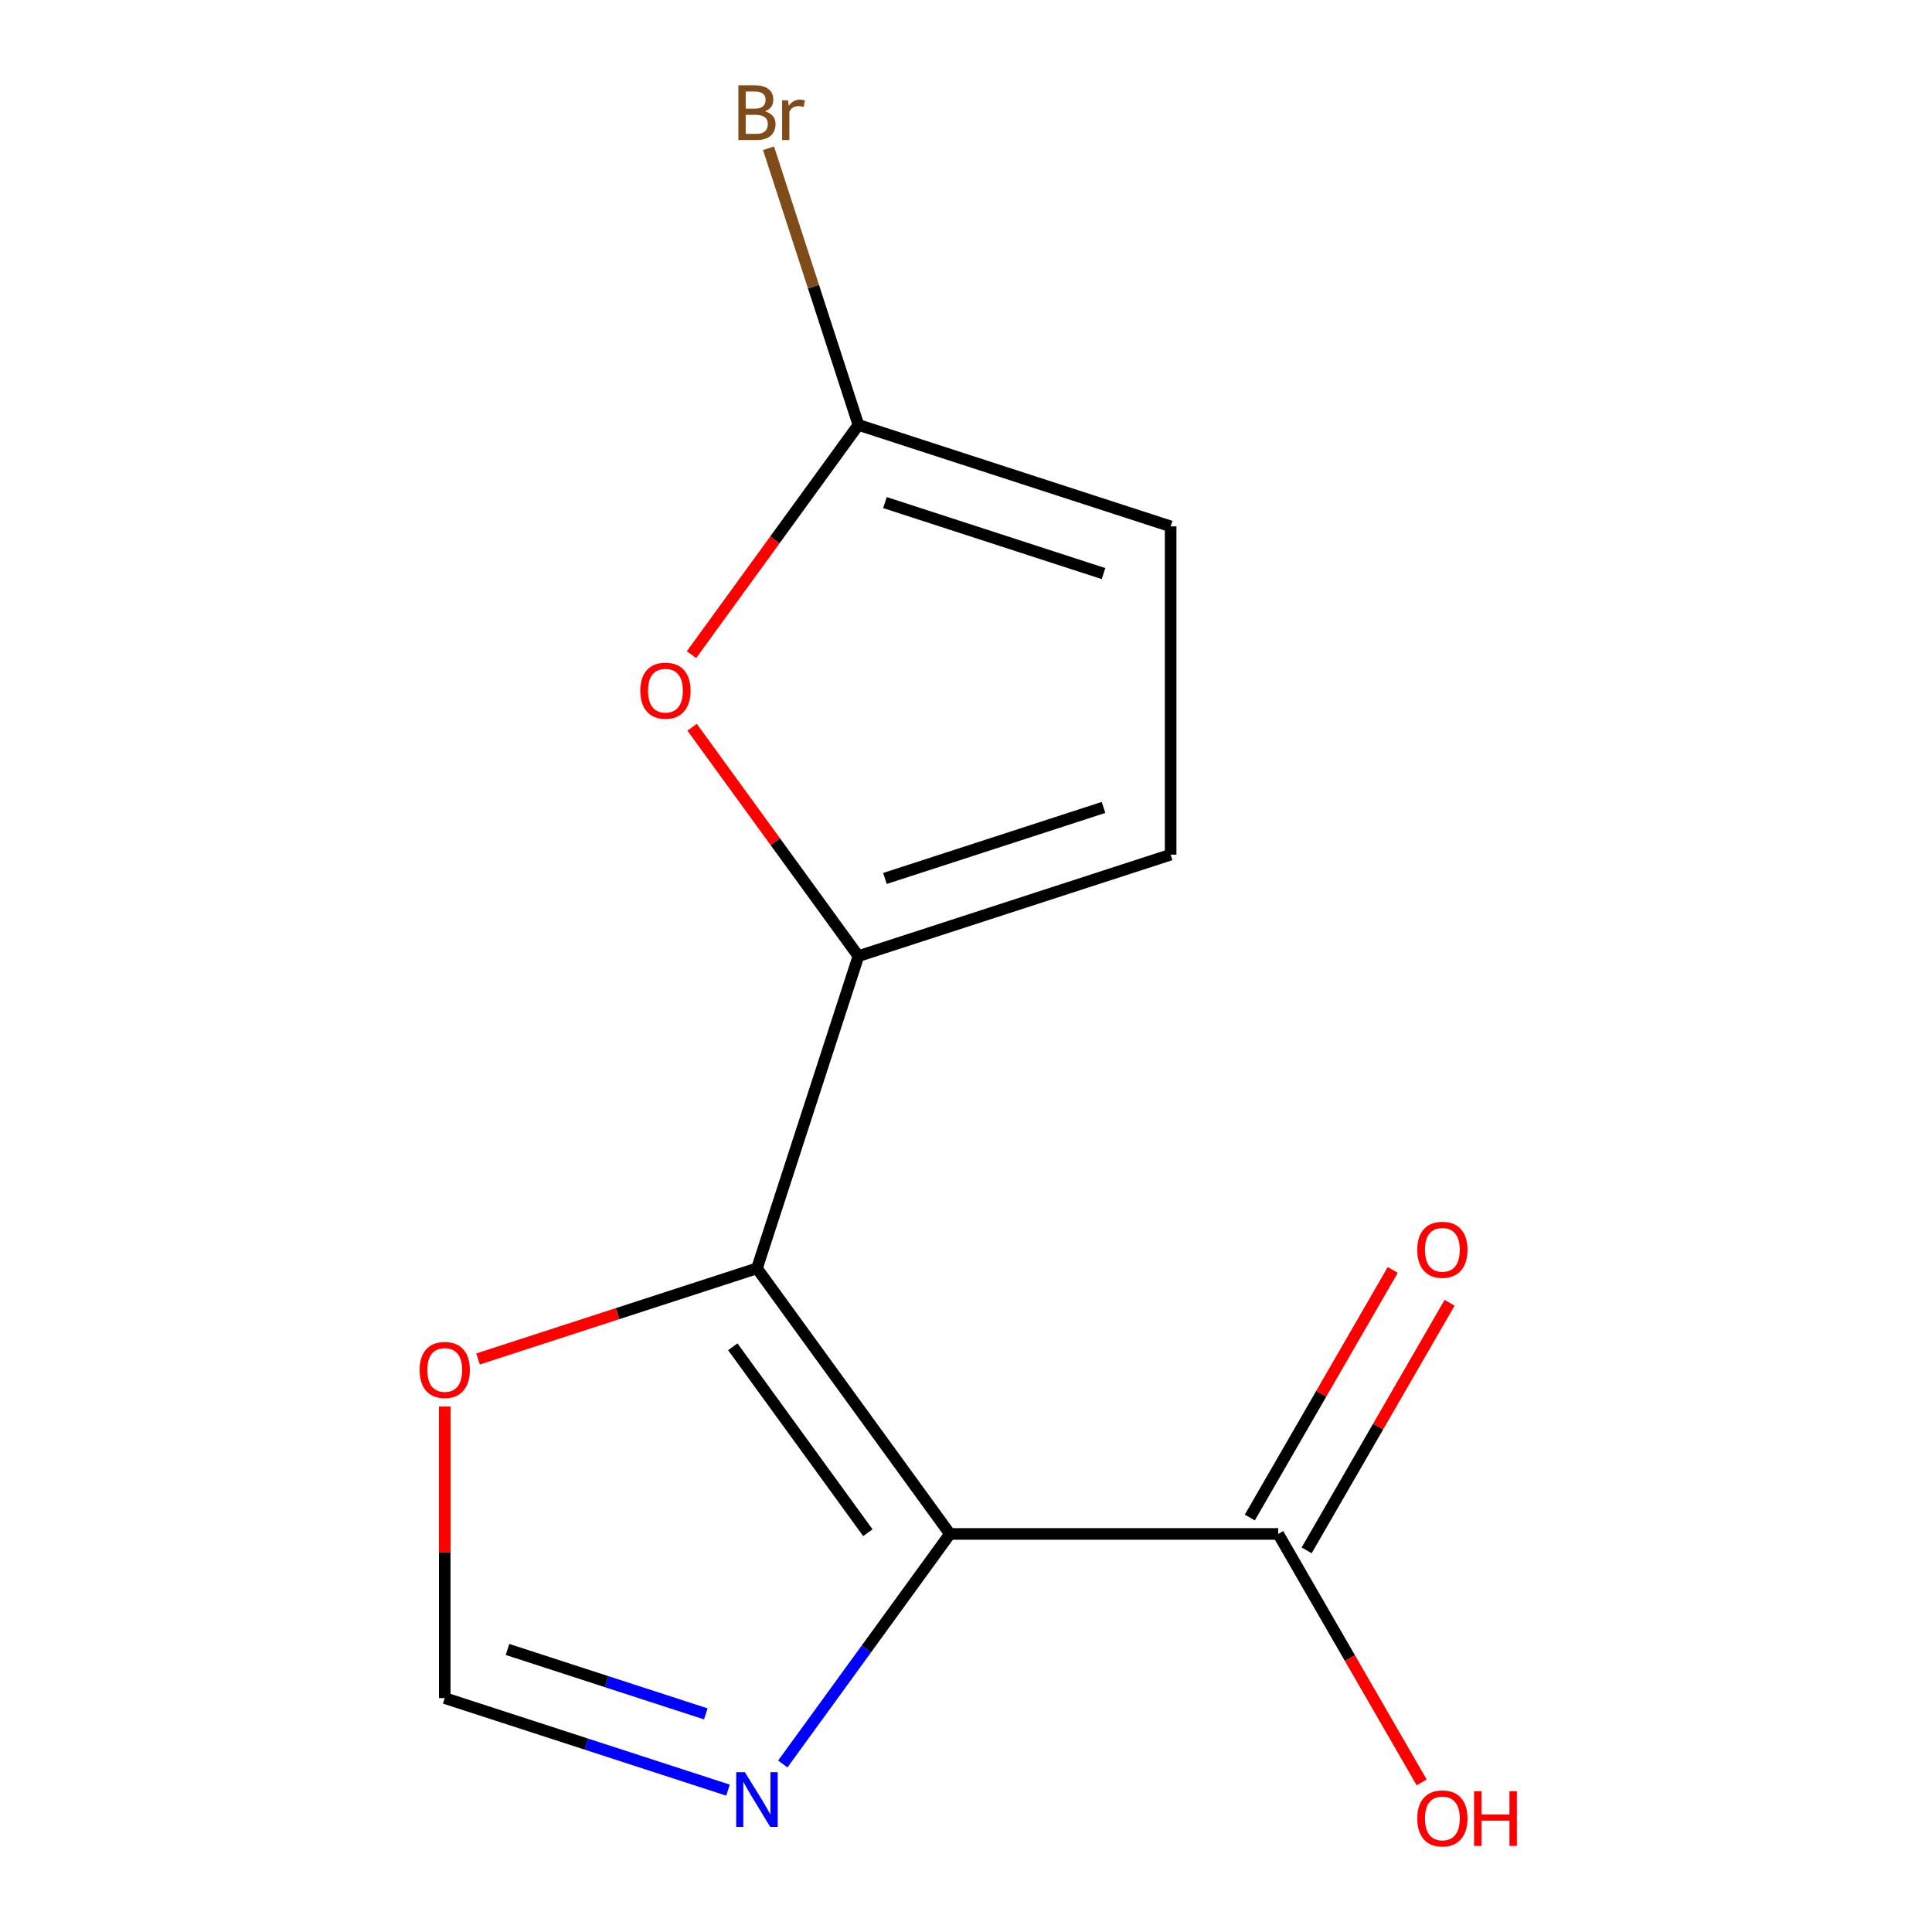 <?xml version='1.0' encoding='iso-8859-1'?>
<svg version='1.1' baseProfile='full'
              xmlns='http://www.w3.org/2000/svg'
                      xmlns:rdkit='http://www.rdkit.org/xml'
                      xmlns:xlink='http://www.w3.org/1999/xlink'
                  xml:space='preserve'
width='1000px' height='1000px' viewBox='0 0 1000 1000'>
<!-- END OF HEADER -->
<rect style='opacity:1.0;fill:#FFFFFF;stroke:none' width='1000' height='1000' x='0' y='0'> </rect>
<path class='bond-0' d='M 491.682,793.967 L 391.802,656.493' style='fill:none;fill-rule:evenodd;stroke:#000000;stroke-width:6px;stroke-linecap:butt;stroke-linejoin:miter;stroke-opacity:1' />
<path class='bond-0' d='M 449.205,793.322 L 379.289,697.09' style='fill:none;fill-rule:evenodd;stroke:#000000;stroke-width:6px;stroke-linecap:butt;stroke-linejoin:miter;stroke-opacity:1' />
<path class='bond-2' d='M 491.682,793.967 L 448.429,853.5' style='fill:none;fill-rule:evenodd;stroke:#000000;stroke-width:6px;stroke-linecap:butt;stroke-linejoin:miter;stroke-opacity:1' />
<path class='bond-2' d='M 448.429,853.5 L 405.176,913.032' style='fill:none;fill-rule:evenodd;stroke:#0000FF;stroke-width:6px;stroke-linecap:butt;stroke-linejoin:miter;stroke-opacity:1' />
<path class='bond-4' d='M 491.682,793.967 L 661.609,793.967' style='fill:none;fill-rule:evenodd;stroke:#000000;stroke-width:6px;stroke-linecap:butt;stroke-linejoin:miter;stroke-opacity:1' />
<path class='bond-1' d='M 391.802,656.493 L 444.312,494.884' style='fill:none;fill-rule:evenodd;stroke:#000000;stroke-width:6px;stroke-linecap:butt;stroke-linejoin:miter;stroke-opacity:1' />
<path class='bond-7' d='M 391.802,656.493 L 319.621,679.946' style='fill:none;fill-rule:evenodd;stroke:#000000;stroke-width:6px;stroke-linecap:butt;stroke-linejoin:miter;stroke-opacity:1' />
<path class='bond-7' d='M 319.621,679.946 L 247.44,703.399' style='fill:none;fill-rule:evenodd;stroke:#FF0000;stroke-width:6px;stroke-linecap:butt;stroke-linejoin:miter;stroke-opacity:1' />
<path class='bond-3' d='M 444.312,494.884 L 401.277,435.651' style='fill:none;fill-rule:evenodd;stroke:#000000;stroke-width:6px;stroke-linecap:butt;stroke-linejoin:miter;stroke-opacity:1' />
<path class='bond-3' d='M 401.277,435.651 L 358.242,376.418' style='fill:none;fill-rule:evenodd;stroke:#FF0000;stroke-width:6px;stroke-linecap:butt;stroke-linejoin:miter;stroke-opacity:1' />
<path class='bond-6' d='M 444.312,494.884 L 605.922,442.373' style='fill:none;fill-rule:evenodd;stroke:#000000;stroke-width:6px;stroke-linecap:butt;stroke-linejoin:miter;stroke-opacity:1' />
<path class='bond-6' d='M 458.052,454.685 L 571.178,417.928' style='fill:none;fill-rule:evenodd;stroke:#000000;stroke-width:6px;stroke-linecap:butt;stroke-linejoin:miter;stroke-opacity:1' />
<path class='bond-8' d='M 376.814,926.57 L 303.503,902.75' style='fill:none;fill-rule:evenodd;stroke:#0000FF;stroke-width:6px;stroke-linecap:butt;stroke-linejoin:miter;stroke-opacity:1' />
<path class='bond-8' d='M 303.503,902.75 L 230.192,878.93' style='fill:none;fill-rule:evenodd;stroke:#000000;stroke-width:6px;stroke-linecap:butt;stroke-linejoin:miter;stroke-opacity:1' />
<path class='bond-8' d='M 365.323,887.102 L 314.005,870.428' style='fill:none;fill-rule:evenodd;stroke:#0000FF;stroke-width:6px;stroke-linecap:butt;stroke-linejoin:miter;stroke-opacity:1' />
<path class='bond-8' d='M 314.005,870.428 L 262.687,853.754' style='fill:none;fill-rule:evenodd;stroke:#000000;stroke-width:6px;stroke-linecap:butt;stroke-linejoin:miter;stroke-opacity:1' />
<path class='bond-5' d='M 357.922,338.842 L 401.117,279.389' style='fill:none;fill-rule:evenodd;stroke:#FF0000;stroke-width:6px;stroke-linecap:butt;stroke-linejoin:miter;stroke-opacity:1' />
<path class='bond-5' d='M 401.117,279.389 L 444.312,219.937' style='fill:none;fill-rule:evenodd;stroke:#000000;stroke-width:6px;stroke-linecap:butt;stroke-linejoin:miter;stroke-opacity:1' />
<path class='bond-10' d='M 676.325,802.463 L 713.319,738.387' style='fill:none;fill-rule:evenodd;stroke:#000000;stroke-width:6px;stroke-linecap:butt;stroke-linejoin:miter;stroke-opacity:1' />
<path class='bond-10' d='M 713.319,738.387 L 750.314,674.311' style='fill:none;fill-rule:evenodd;stroke:#FF0000;stroke-width:6px;stroke-linecap:butt;stroke-linejoin:miter;stroke-opacity:1' />
<path class='bond-10' d='M 646.893,785.471 L 683.887,721.394' style='fill:none;fill-rule:evenodd;stroke:#000000;stroke-width:6px;stroke-linecap:butt;stroke-linejoin:miter;stroke-opacity:1' />
<path class='bond-10' d='M 683.887,721.394 L 720.882,657.318' style='fill:none;fill-rule:evenodd;stroke:#FF0000;stroke-width:6px;stroke-linecap:butt;stroke-linejoin:miter;stroke-opacity:1' />
<path class='bond-12' d='M 661.609,793.967 L 698.73,858.263' style='fill:none;fill-rule:evenodd;stroke:#000000;stroke-width:6px;stroke-linecap:butt;stroke-linejoin:miter;stroke-opacity:1' />
<path class='bond-12' d='M 698.73,858.263 L 735.852,922.559' style='fill:none;fill-rule:evenodd;stroke:#FF0000;stroke-width:6px;stroke-linecap:butt;stroke-linejoin:miter;stroke-opacity:1' />
<path class='bond-11' d='M 444.312,219.937 L 421.048,148.336' style='fill:none;fill-rule:evenodd;stroke:#000000;stroke-width:6px;stroke-linecap:butt;stroke-linejoin:miter;stroke-opacity:1' />
<path class='bond-11' d='M 421.048,148.336 L 397.783,76.735' style='fill:none;fill-rule:evenodd;stroke:#7F4C19;stroke-width:6px;stroke-linecap:butt;stroke-linejoin:miter;stroke-opacity:1' />
<path class='bond-14' d='M 444.312,219.937 L 605.922,272.447' style='fill:none;fill-rule:evenodd;stroke:#000000;stroke-width:6px;stroke-linecap:butt;stroke-linejoin:miter;stroke-opacity:1' />
<path class='bond-14' d='M 458.052,260.135 L 571.178,296.892' style='fill:none;fill-rule:evenodd;stroke:#000000;stroke-width:6px;stroke-linecap:butt;stroke-linejoin:miter;stroke-opacity:1' />
<path class='bond-9' d='M 605.922,442.373 L 605.922,272.447' style='fill:none;fill-rule:evenodd;stroke:#000000;stroke-width:6px;stroke-linecap:butt;stroke-linejoin:miter;stroke-opacity:1' />
<path class='bond-13' d='M 230.192,728.012 L 230.192,803.471' style='fill:none;fill-rule:evenodd;stroke:#FF0000;stroke-width:6px;stroke-linecap:butt;stroke-linejoin:miter;stroke-opacity:1' />
<path class='bond-13' d='M 230.192,803.471 L 230.192,878.93' style='fill:none;fill-rule:evenodd;stroke:#000000;stroke-width:6px;stroke-linecap:butt;stroke-linejoin:miter;stroke-opacity:1' />
<path  class='atom-3' d='M 385.542 917.28
L 394.822 932.28
Q 395.742 933.76, 397.222 936.44
Q 398.702 939.12, 398.782 939.28
L 398.782 917.28
L 402.542 917.28
L 402.542 945.6
L 398.662 945.6
L 388.702 929.2
Q 387.542 927.28, 386.302 925.08
Q 385.102 922.88, 384.742 922.2
L 384.742 945.6
L 381.062 945.6
L 381.062 917.28
L 385.542 917.28
' fill='#0000FF'/>
<path  class='atom-4' d='M 331.432 357.49
Q 331.432 350.69, 334.792 346.89
Q 338.152 343.09, 344.432 343.09
Q 350.712 343.09, 354.072 346.89
Q 357.432 350.69, 357.432 357.49
Q 357.432 364.37, 354.032 368.29
Q 350.632 372.17, 344.432 372.17
Q 338.192 372.17, 334.792 368.29
Q 331.432 364.41, 331.432 357.49
M 344.432 368.97
Q 348.752 368.97, 351.072 366.09
Q 353.432 363.17, 353.432 357.49
Q 353.432 351.93, 351.072 349.13
Q 348.752 346.29, 344.432 346.29
Q 340.112 346.29, 337.752 349.09
Q 335.432 351.89, 335.432 357.49
Q 335.432 363.21, 337.752 366.09
Q 340.112 368.97, 344.432 368.97
' fill='#FF0000'/>
<path  class='atom-8' d='M 217.192 709.084
Q 217.192 702.284, 220.552 698.484
Q 223.912 694.684, 230.192 694.684
Q 236.472 694.684, 239.832 698.484
Q 243.192 702.284, 243.192 709.084
Q 243.192 715.964, 239.792 719.884
Q 236.392 723.764, 230.192 723.764
Q 223.952 723.764, 220.552 719.884
Q 217.192 716.004, 217.192 709.084
M 230.192 720.564
Q 234.512 720.564, 236.832 717.684
Q 239.192 714.764, 239.192 709.084
Q 239.192 703.524, 236.832 700.724
Q 234.512 697.884, 230.192 697.884
Q 225.872 697.884, 223.512 700.684
Q 221.192 703.484, 221.192 709.084
Q 221.192 714.804, 223.512 717.684
Q 225.872 720.564, 230.192 720.564
' fill='#FF0000'/>
<path  class='atom-11' d='M 733.572 646.886
Q 733.572 640.086, 736.932 636.286
Q 740.292 632.486, 746.572 632.486
Q 752.852 632.486, 756.212 636.286
Q 759.572 640.086, 759.572 646.886
Q 759.572 653.766, 756.172 657.686
Q 752.772 661.566, 746.572 661.566
Q 740.332 661.566, 736.932 657.686
Q 733.572 653.806, 733.572 646.886
M 746.572 658.366
Q 750.892 658.366, 753.212 655.486
Q 755.572 652.566, 755.572 646.886
Q 755.572 641.326, 753.212 638.526
Q 750.892 635.686, 746.572 635.686
Q 742.252 635.686, 739.892 638.486
Q 737.572 641.286, 737.572 646.886
Q 737.572 652.606, 739.892 655.486
Q 742.252 658.366, 746.572 658.366
' fill='#FF0000'/>
<path  class='atom-12' d='M 395.942 57.607
Q 398.662 58.367, 400.022 60.047
Q 401.422 61.687, 401.422 64.127
Q 401.422 68.047, 398.902 70.287
Q 396.422 72.487, 391.702 72.487
L 382.182 72.487
L 382.182 44.167
L 390.542 44.167
Q 395.382 44.167, 397.822 46.127
Q 400.262 48.087, 400.262 51.687
Q 400.262 55.967, 395.942 57.607
M 385.982 47.367
L 385.982 56.247
L 390.542 56.247
Q 393.342 56.247, 394.782 55.127
Q 396.262 53.967, 396.262 51.687
Q 396.262 47.367, 390.542 47.367
L 385.982 47.367
M 391.702 69.287
Q 394.462 69.287, 395.942 67.967
Q 397.422 66.647, 397.422 64.127
Q 397.422 61.807, 395.782 60.647
Q 394.182 59.447, 391.102 59.447
L 385.982 59.447
L 385.982 69.287
L 391.702 69.287
' fill='#7F4C19'/>
<path  class='atom-12' d='M 407.862 51.927
L 408.302 54.767
Q 410.462 51.567, 413.982 51.567
Q 415.102 51.567, 416.622 51.967
L 416.022 55.327
Q 414.302 54.927, 413.342 54.927
Q 411.662 54.927, 410.542 55.607
Q 409.462 56.247, 408.582 57.807
L 408.582 72.487
L 404.822 72.487
L 404.822 51.927
L 407.862 51.927
' fill='#7F4C19'/>
<path  class='atom-13' d='M 733.572 941.208
Q 733.572 934.408, 736.932 930.608
Q 740.292 926.808, 746.572 926.808
Q 752.852 926.808, 756.212 930.608
Q 759.572 934.408, 759.572 941.208
Q 759.572 948.088, 756.172 952.008
Q 752.772 955.888, 746.572 955.888
Q 740.332 955.888, 736.932 952.008
Q 733.572 948.128, 733.572 941.208
M 746.572 952.688
Q 750.892 952.688, 753.212 949.808
Q 755.572 946.888, 755.572 941.208
Q 755.572 935.648, 753.212 932.848
Q 750.892 930.008, 746.572 930.008
Q 742.252 930.008, 739.892 932.808
Q 737.572 935.608, 737.572 941.208
Q 737.572 946.928, 739.892 949.808
Q 742.252 952.688, 746.572 952.688
' fill='#FF0000'/>
<path  class='atom-13' d='M 762.972 927.128
L 766.812 927.128
L 766.812 939.168
L 781.292 939.168
L 781.292 927.128
L 785.132 927.128
L 785.132 955.448
L 781.292 955.448
L 781.292 942.368
L 766.812 942.368
L 766.812 955.448
L 762.972 955.448
L 762.972 927.128
' fill='#FF0000'/>
</svg>
